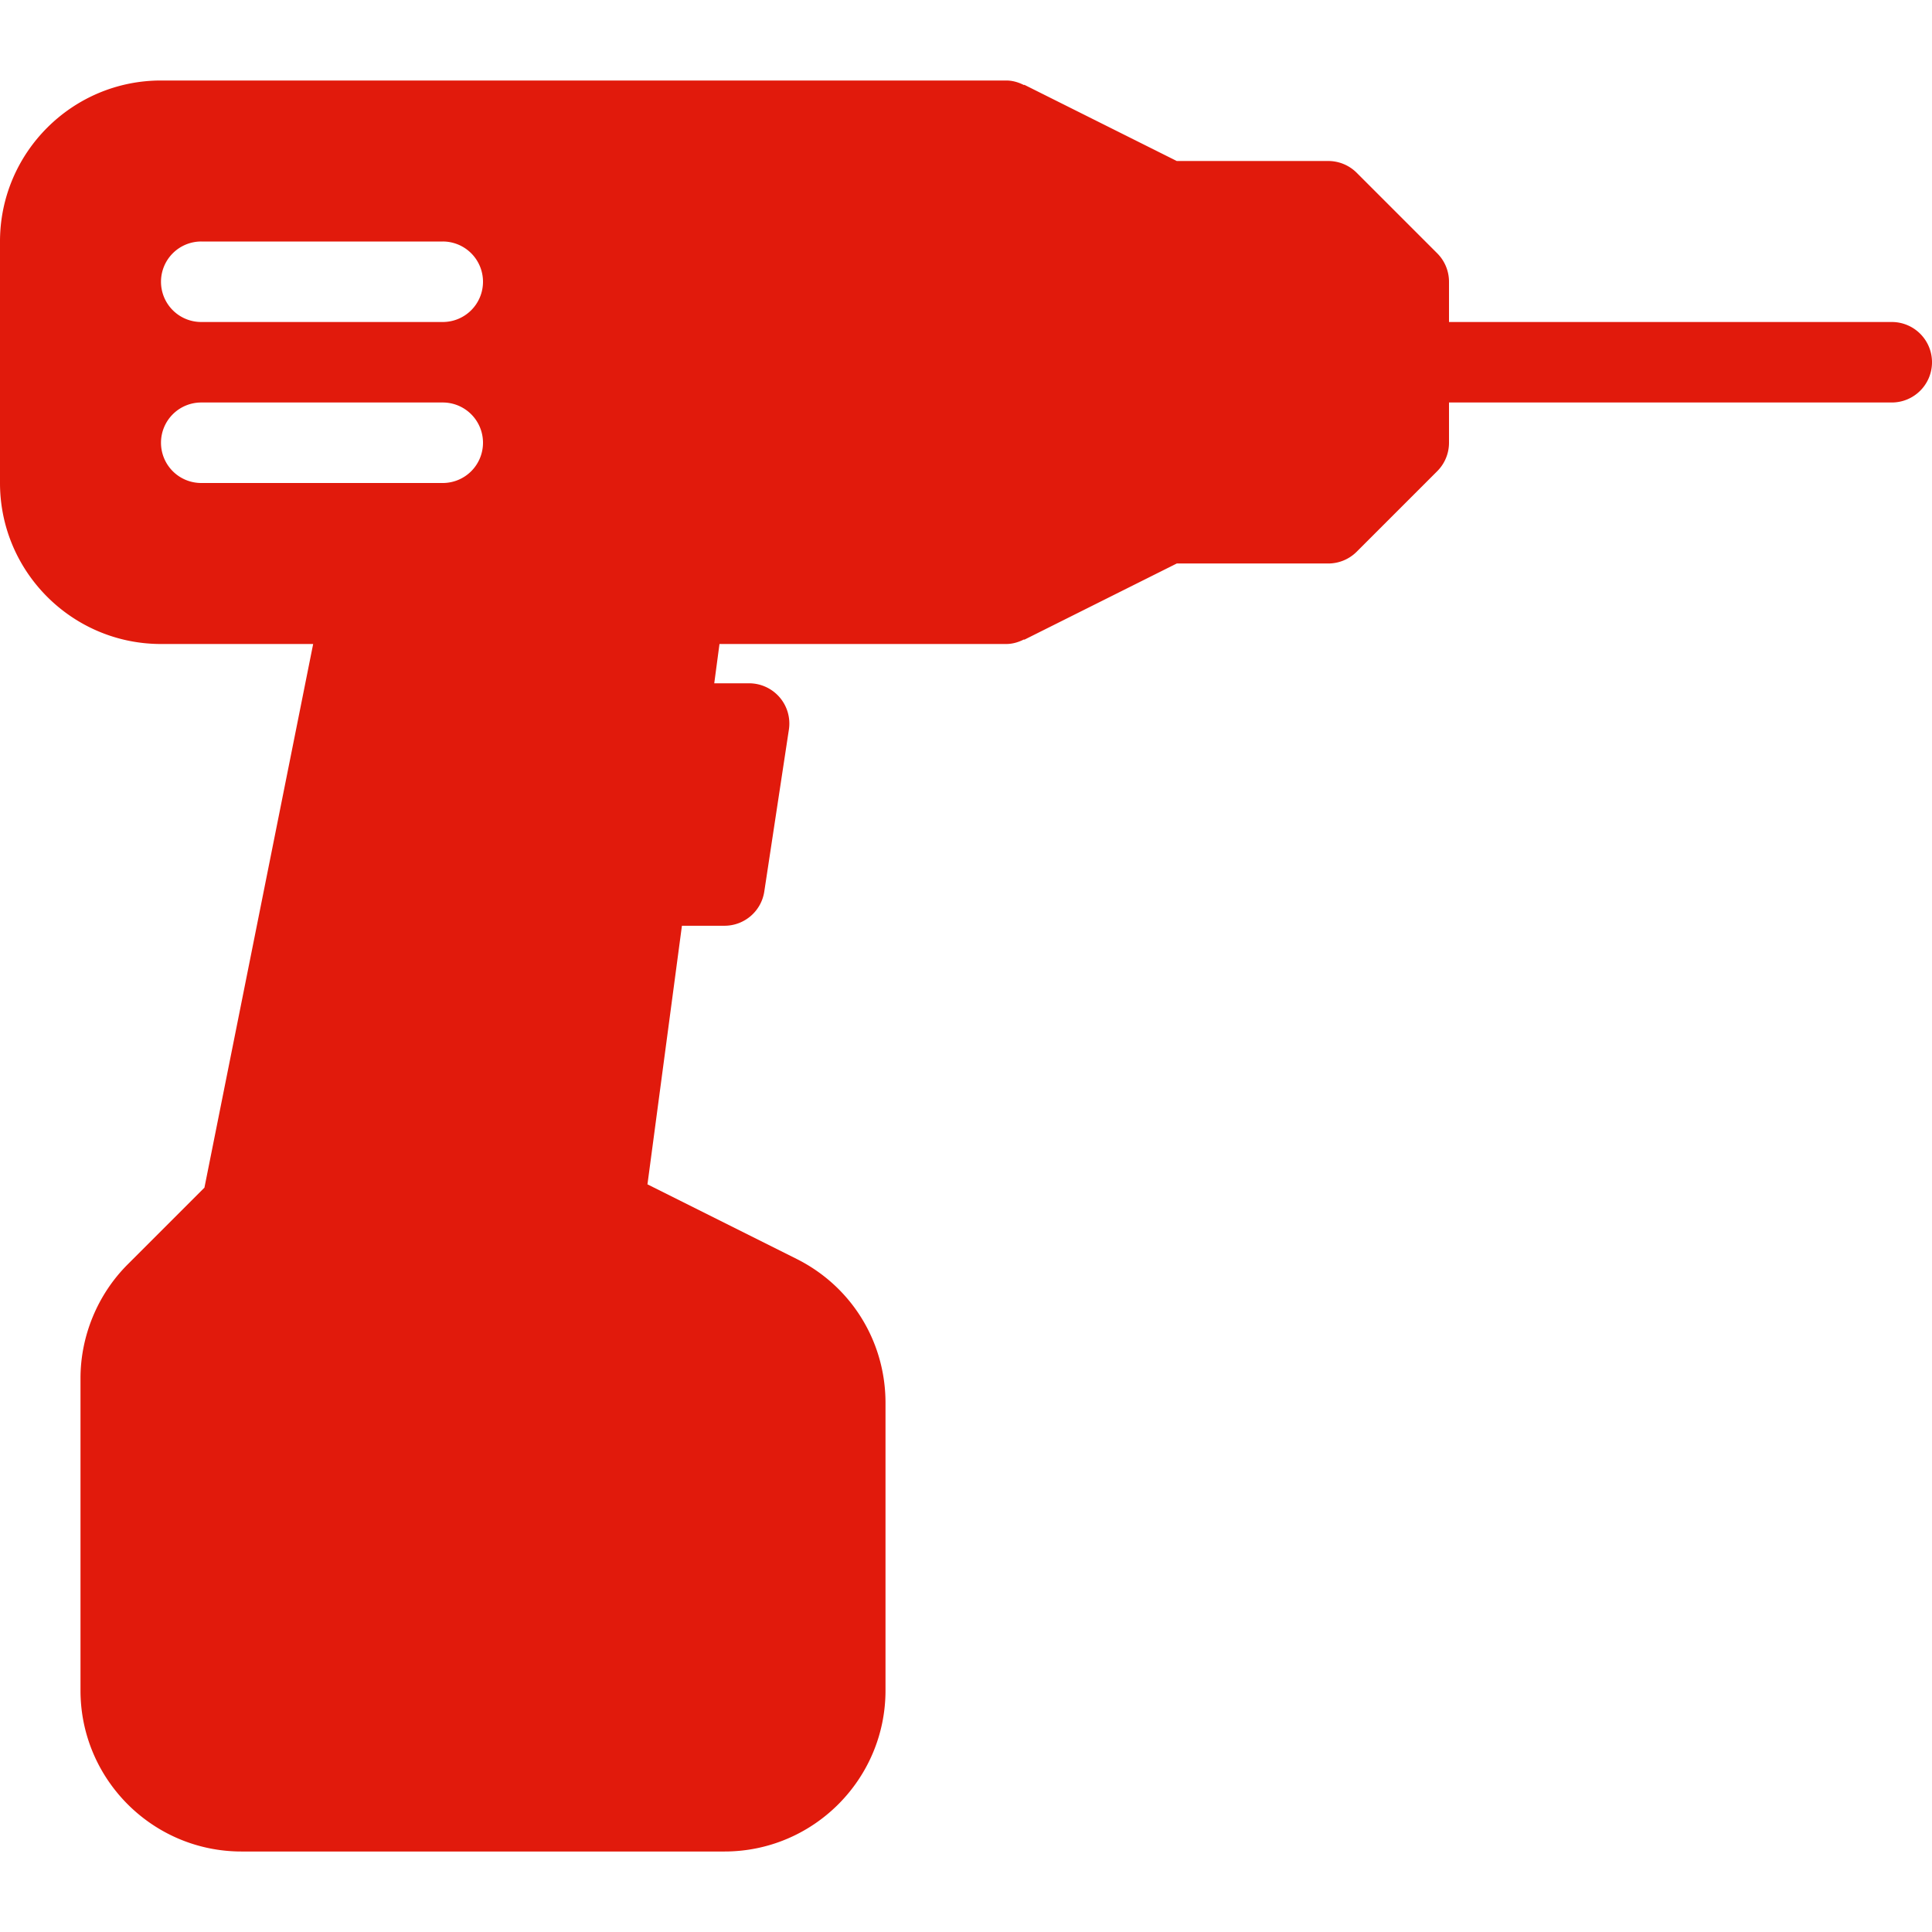 <svg xmlns="http://www.w3.org/2000/svg" viewBox="0 0 512 512"><path d="M501.333 85.333H384V74.667a10.66 10.66 0 00-3.125-7.542l-21.333-21.333c-2-2-4.708-3.125-7.542-3.125h-40.146l-40.417-20.208-.048.096c-1.439-.723-3.001-1.221-4.723-1.221h-224C19.135 21.333 0 40.469 0 64v64c0 23.531 19.135 42.667 42.667 42.667H82.99L54.177 314.74l-20.344 20.344c-7.948 7.938-12.5 18.938-12.5 30.167V448c0 23.531 19.135 42.667 42.667 42.667h128c23.531 0 42.667-19.135 42.667-42.667v-76.219c0-16.271-9.042-30.896-23.583-38.167l-39.5-19.75 9.135-68.531H192c5.271 0 9.75-3.854 10.542-9.063l6.521-42.917a10.663 10.663 0 00-10.542-12.271h-9.237l1.388-10.417h75.995c1.721 0 3.284-.499 4.723-1.221l.048.096 40.417-20.208H352a10.66 10.66 0 007.542-3.125l21.333-21.333c2-2 3.125-4.708 3.125-7.542v-10.667h117.333c5.896 0 10.667-4.771 10.667-10.667s-4.771-10.665-10.667-10.665zm-384 42.667h-64a10.66 10.66 0 01-10.667-10.667 10.66 10.66 0 0110.667-10.667h64A10.66 10.66 0 01128 117.333 10.66 10.66 0 01117.333 128zm0-42.667h-64a10.66 10.66 0 01-10.667-10.667A10.662 10.662 0 0153.333 64h64A10.66 10.66 0 01128 74.667a10.66 10.66 0 01-10.667 10.666z" fill="#e11a0c"/></svg>